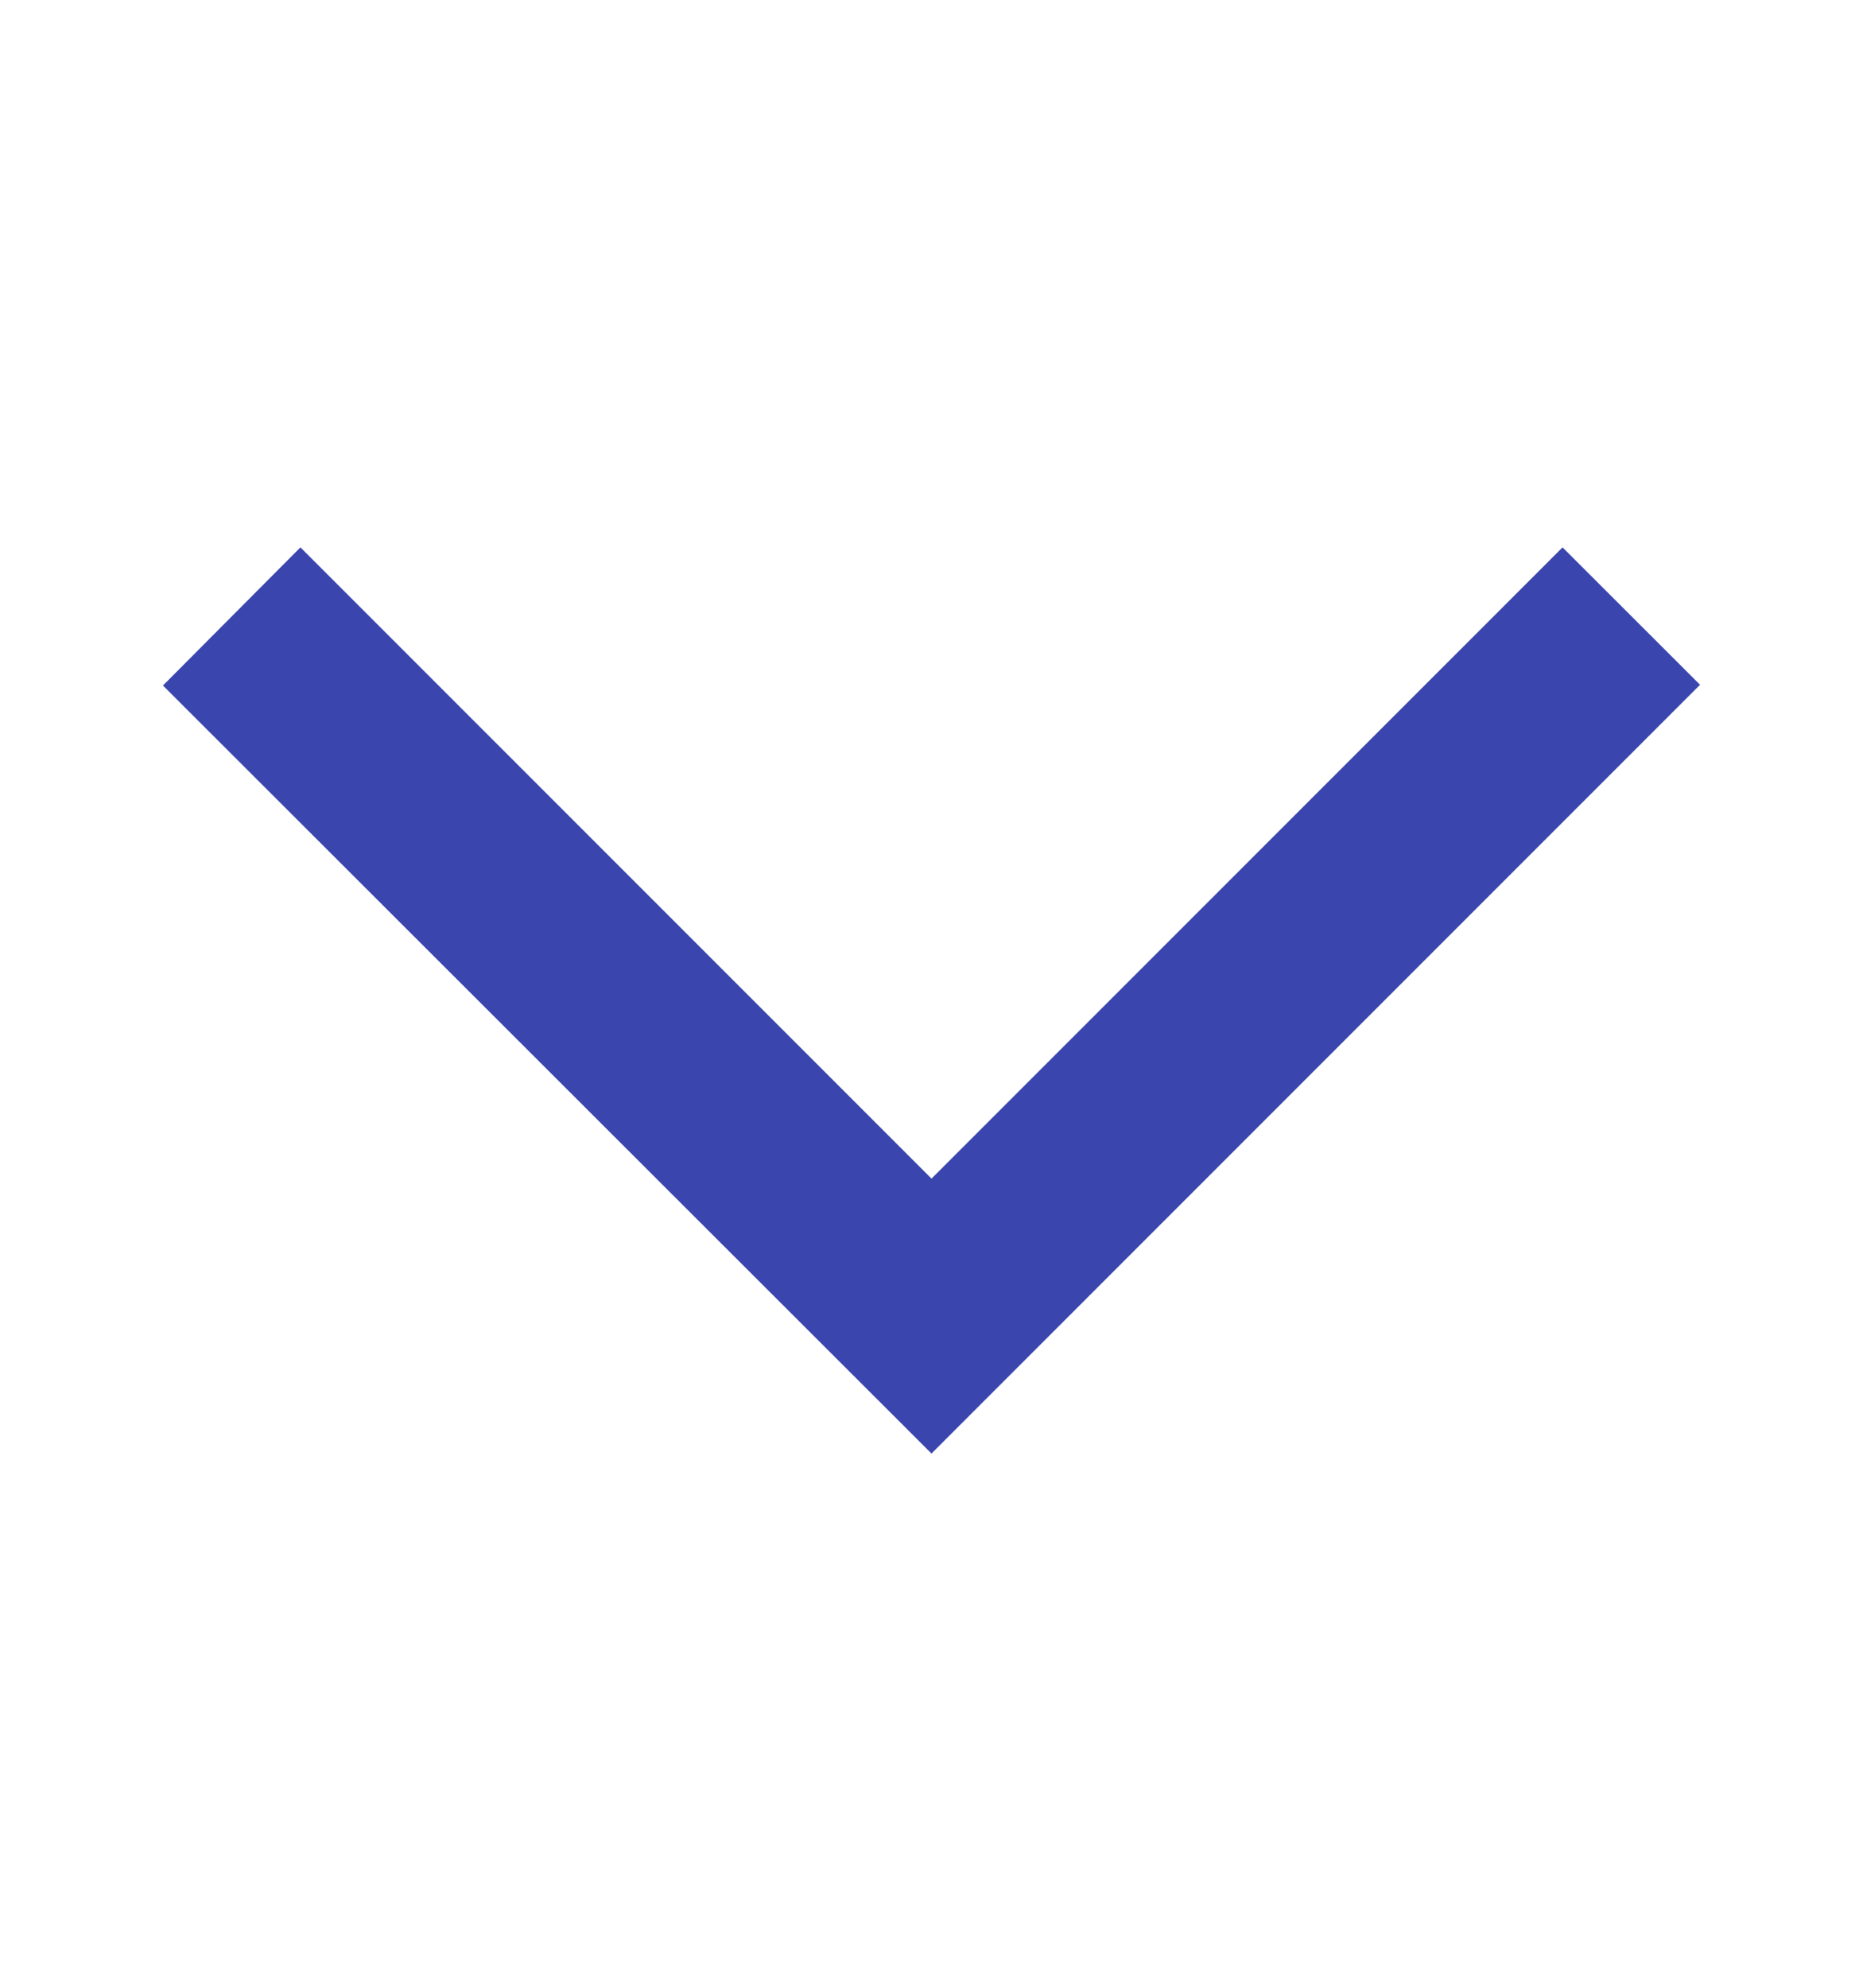 <svg width="15" height="16" viewBox="0 0 15 16" fill="none" xmlns="http://www.w3.org/2000/svg">
<path d="M2.419 4.406L1.312 5.518L7.5 11.7L13.688 5.512L12.581 4.406L7.5 9.487L2.419 4.406Z" fill="#3A45AE"/>
</svg>
